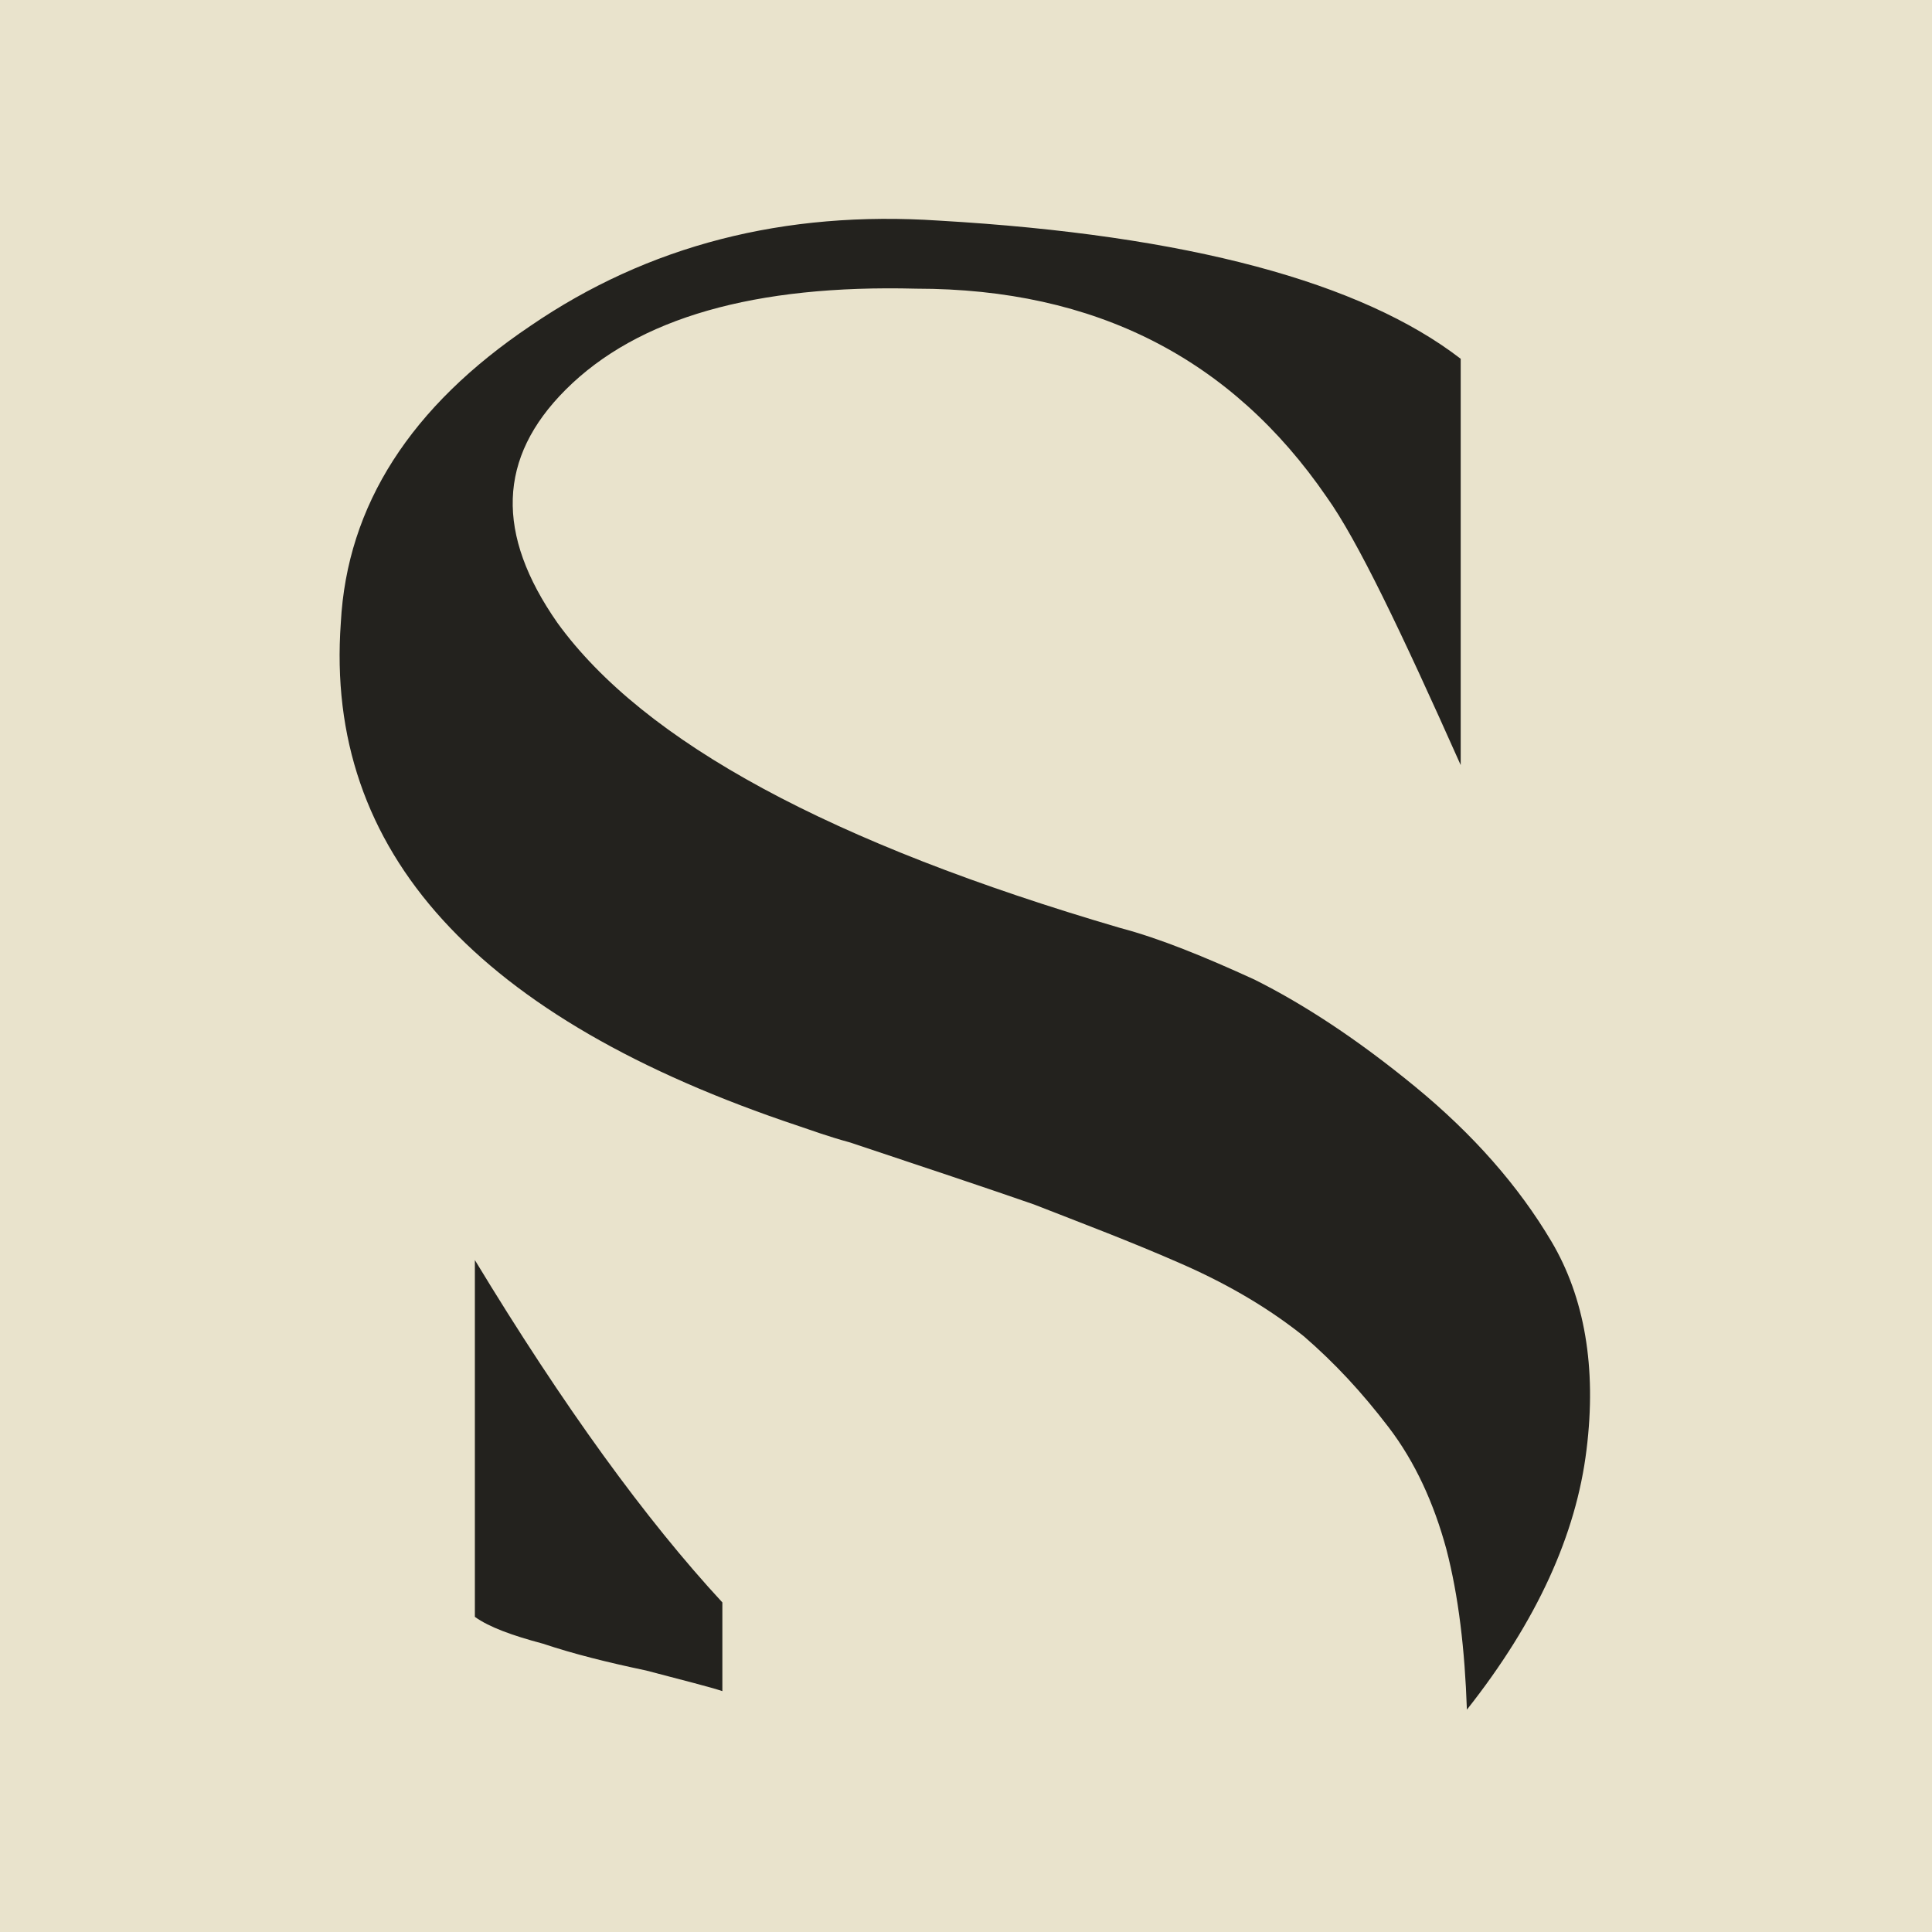 <?xml version="1.0" encoding="UTF-8"?>
<svg width="512px" height="512px" viewBox="0 0 512 512" version="1.1" xmlns="http://www.w3.org/2000/svg" xmlns:xlink="http://www.w3.org/1999/xlink">
    <title>favikon</title>
    <g id="favikon" stroke="none" stroke-width="1" fill="none" fill-rule="evenodd">
        <rect fill="#E9E3CC" x="0" y="0" width="512" height="512"></rect>
        <path d="M388.742,453.082 C407.325,429.58 417.71,406.625 420.442,384.216 C423.175,362.353 419.896,343.77 411.151,329.013 C402.406,314.256 390.382,300.592 375.078,288.021 C359.774,275.45 345.564,266.159 332.446,259.6 C319.329,253.588 307.304,248.669 296.92,245.936 C220.401,223.527 170.664,196.746 147.709,165.045 C131.312,141.543 131.859,121.32 149.895,103.284 C169.025,84.154 200.179,75.409 242.81,76.502 C290.361,76.502 326.434,95.085 351.576,131.705 C359.774,143.183 371.252,167.231 387.102,202.758 L387.102,95.085 C360.867,74.863 314.956,62.292 248.822,58.466 C207.83,55.733 171.757,65.025 140.603,86.34 C108.903,107.656 91.96,133.891 90.32,165.045 C85.947,225.713 126.393,269.985 211.656,298.406 C214.936,299.499 219.308,301.139 225.32,302.778 C244.996,309.337 261.393,314.803 273.964,319.175 C286.535,324.094 299.653,329.013 313.317,335.025 C326.981,341.037 337.365,347.596 345.564,354.155 C353.762,361.26 360.867,368.912 367.973,378.204 C375.078,387.495 379.997,398.426 383.276,410.451 C386.556,423.021 388.195,437.232 388.742,453.082 Z M191.434,448.163 L191.434,424.661 C171.211,402.799 149.348,372.738 125.846,333.932 L125.846,428.487 C129.672,431.22 135.684,433.406 143.883,435.592 C152.081,438.325 160.826,440.511 171.211,442.698 C181.595,445.43 188.154,447.07 191.434,448.163 Z" id="s" fill-opacity="0.85" fill="#000000" fill-rule="nonzero"></path>
    </g>
</svg>